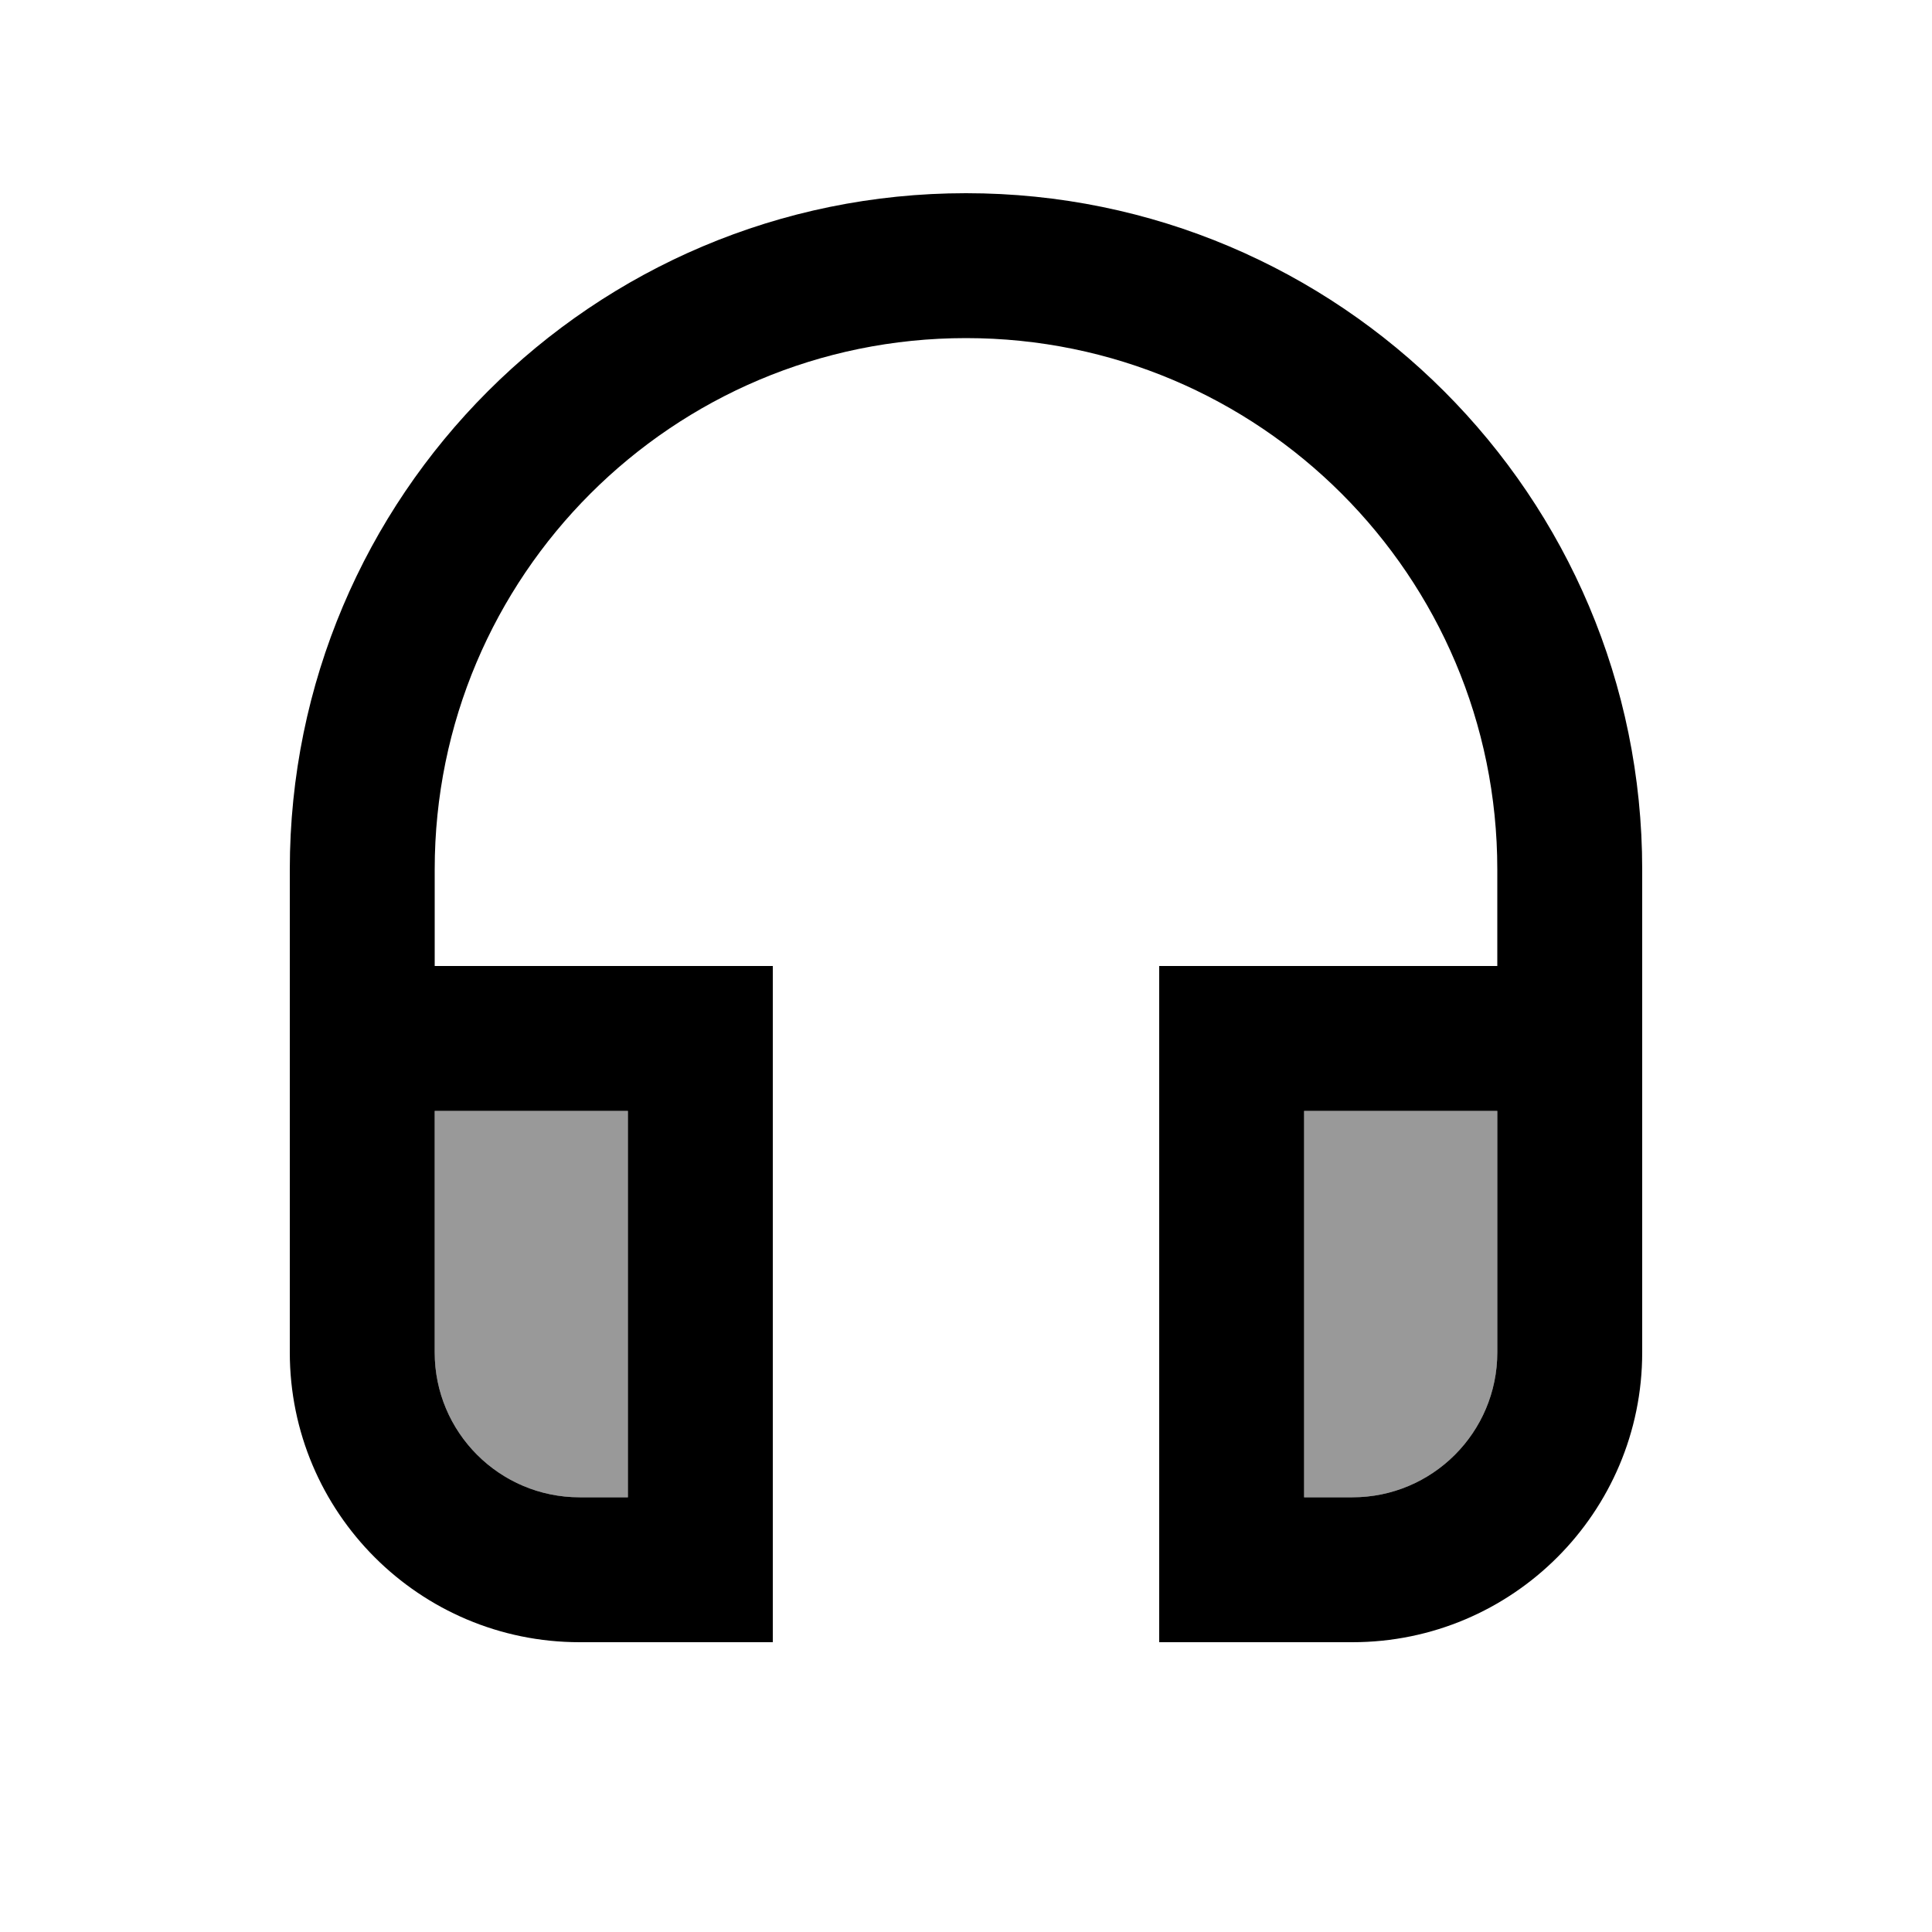 <svg xmlns="http://www.w3.org/2000/svg" viewBox="0 0 640 640"><!--! Font Awesome Pro 7.1.0 by @fontawesome - https://fontawesome.com License - https://fontawesome.com/license (Commercial License) Copyright 2025 Fonticons, Inc. --><path opacity=".4" fill="currentColor" d="M144 368L208 368L208 496L192 496C165.5 496 144 474.5 144 448L144 368zM432 368L496 368L496 448C496 474.5 474.5 496 448 496L432 496L432 368z"/><path fill="currentColor" d="M144 288C144 190.8 222.8 112 320 112C417.2 112 496 190.8 496 288L496 320L384 320L384 544L448 544C501 544 544 501 544 448L544 288C544 164.3 443.7 64 320 64C196.3 64 96 164.3 96 288L96 448C96 501 139 544 192 544L256 544L256 320L144 320L144 288zM144 368L208 368L208 496L192 496C165.5 496 144 474.5 144 448L144 368zM496 368L496 448C496 474.5 474.5 496 448 496L432 496L432 368L496 368z"/></svg>